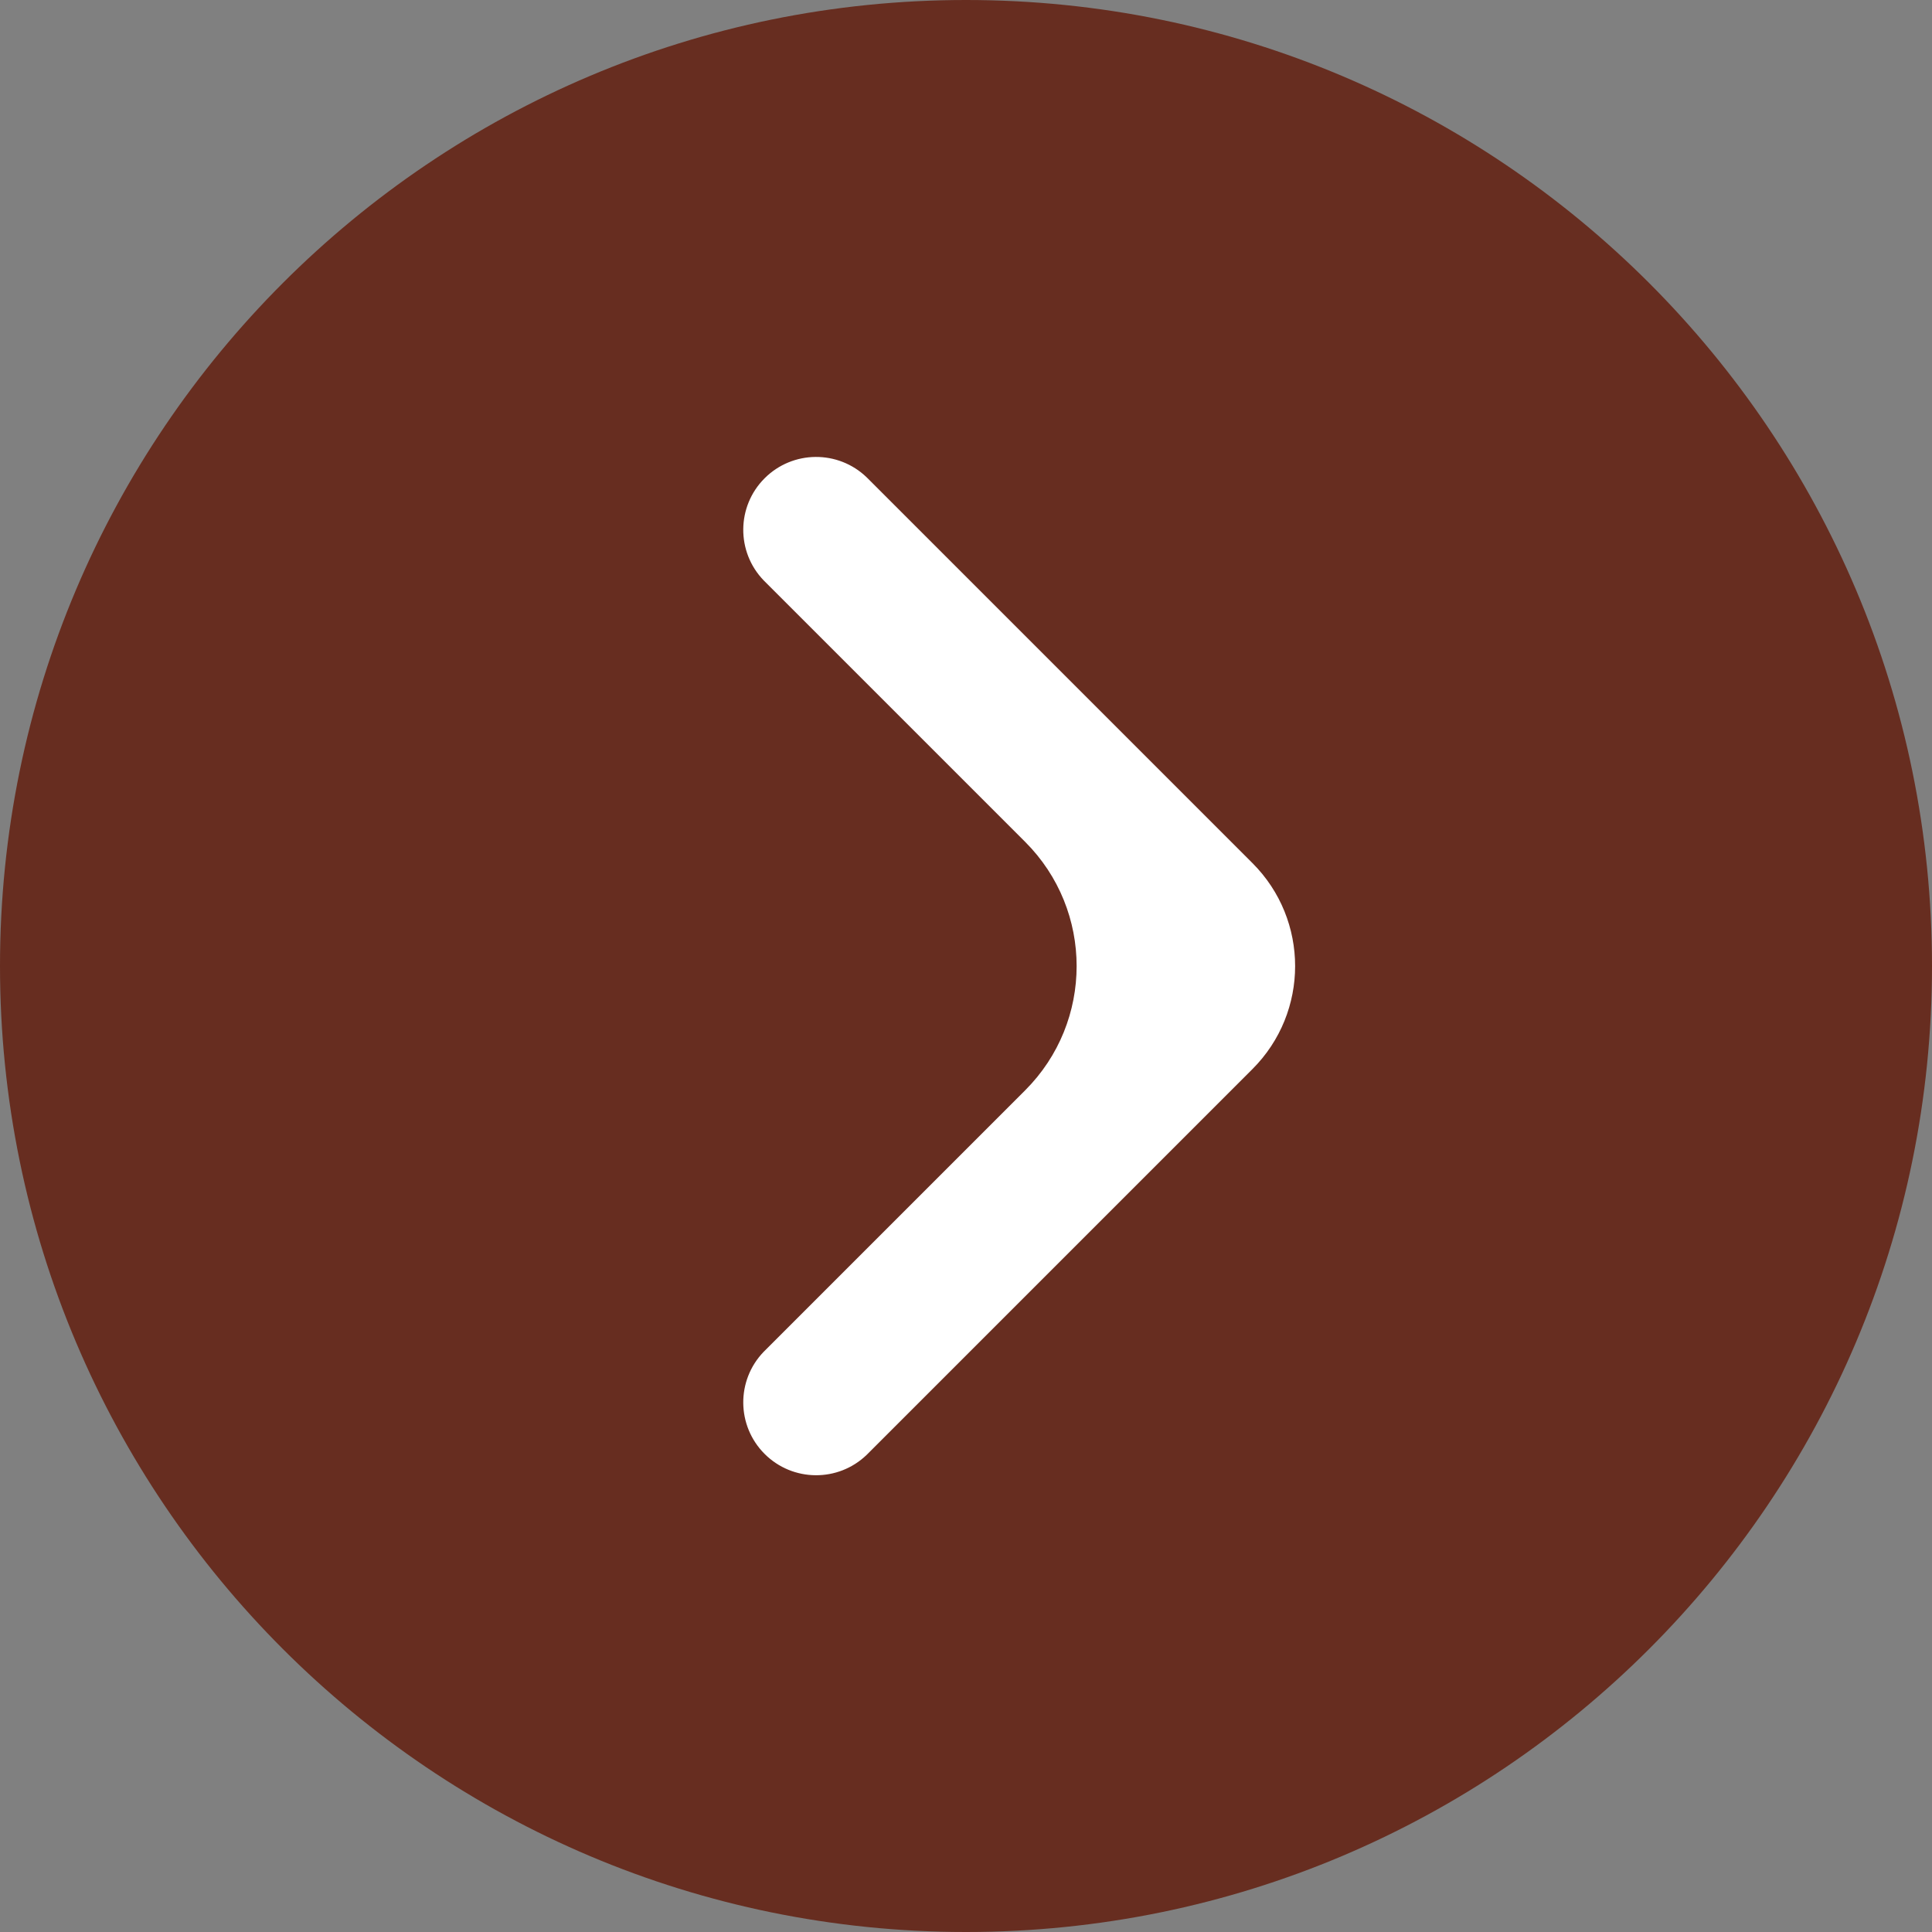 <!-- Generated by IcoMoon.io -->
<svg version="1.1" xmlns="http://www.w3.org/2000/svg" width="1024" height="1024" viewBox="0 0 1024 1024">
<rect x="0" y="0" width="1024" height="1024" fill="#808080" stroke="none"/>
<title></title>
<g id="icomoon-ignore">
</g>
<path fill="#672d20" d="M1024 512c0 282.77-229.23 512-512 512s-512-229.23-512-512c0-282.77 229.23-512 512-512s512 229.23 512 512z"></path>
<path fill="#fff" d="M543.371 446.224l-138.585-138.585c-14.636-15.153-14.426-39.24 0.47-54.137s38.984-15.106 54.137-0.47l204.441 204.441c30.142 30.142 30.142 79.012 0 109.154-0.010 0.010-0.020 0.020-0.031 0.031l-204.411 204.411c-15.153 14.636-39.24 14.426-54.137-0.47s-15.106-38.984-0.47-54.137l138.585-138.585c36.354-36.354 36.354-95.296 0-131.65z"></path>
</svg>
